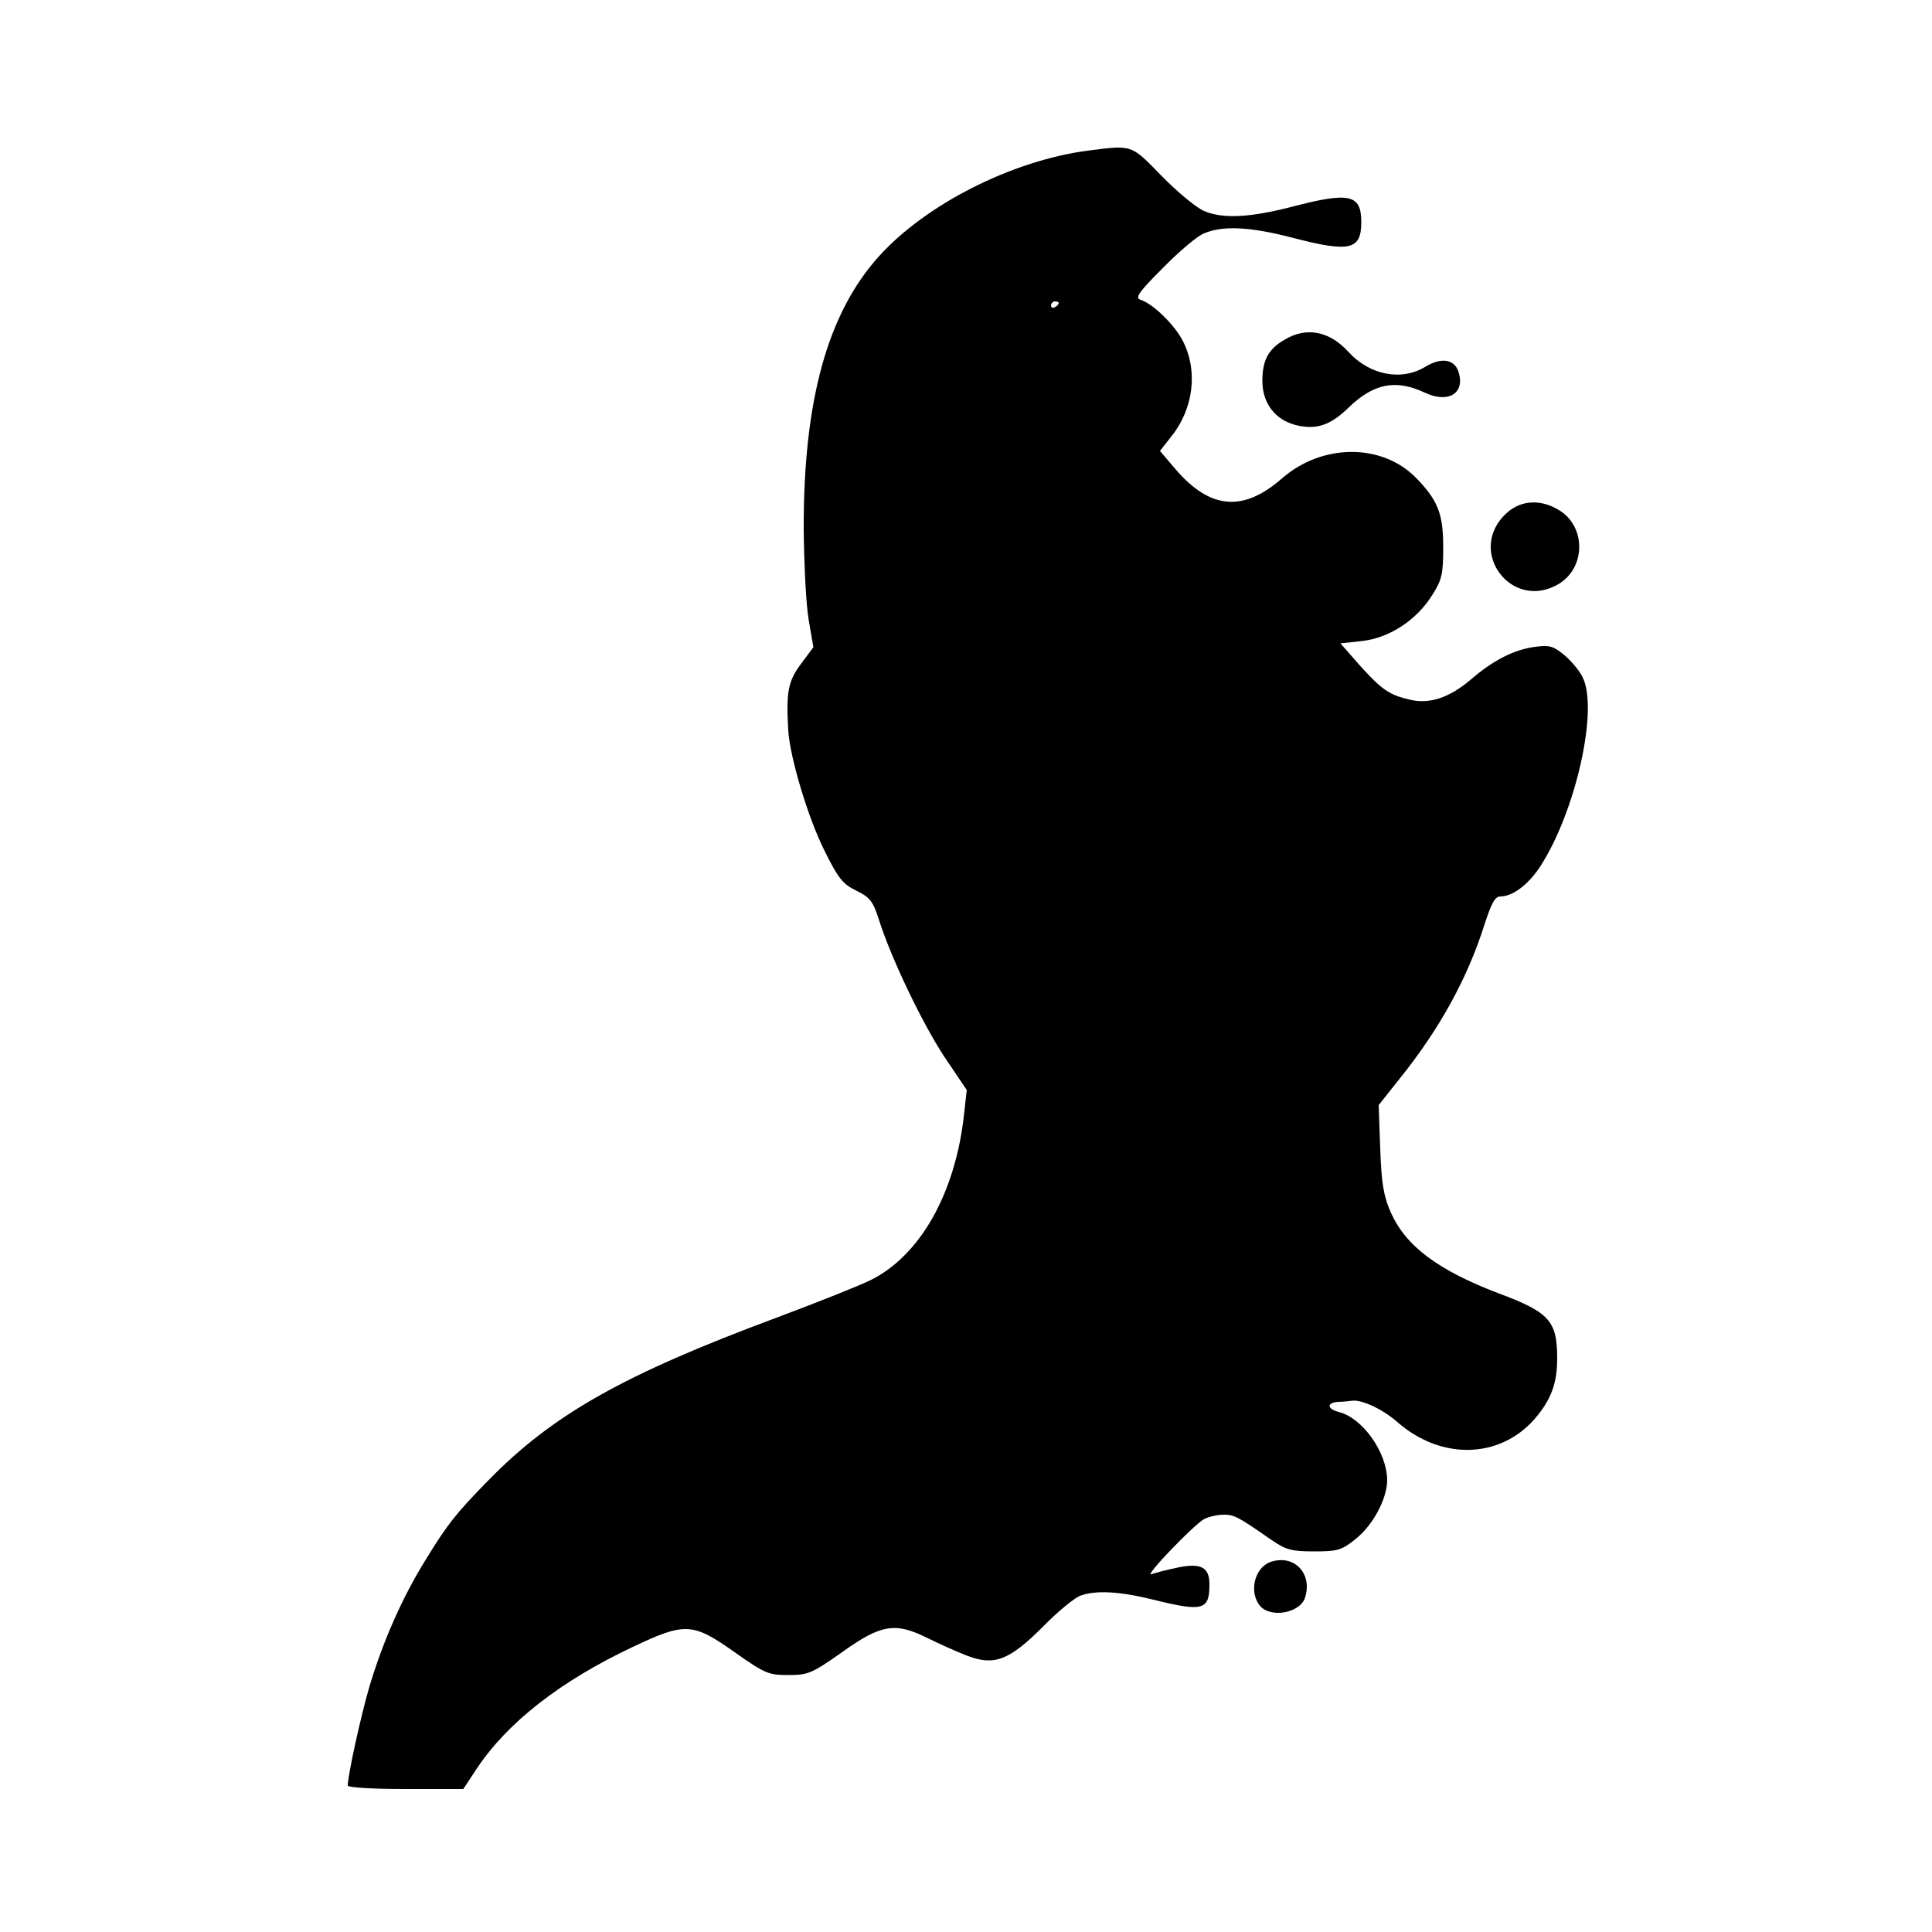 <svg version="1" xmlns="http://www.w3.org/2000/svg" width="666.667" height="666.667" viewBox="0 0 500 500"><path d="M281.4 39c-19.5 2.6-41.7 13.8-53.9 27.3C214.2 81 207.9 103.6 208 137c.1 9.1.6 19.6 1.3 23.5l1.2 7-3.2 4.3c-3.3 4.4-3.9 7.2-3.3 17.2.4 6.9 5.1 22.6 9.3 31 3.6 7.3 4.8 8.8 8.3 10.5 3.5 1.7 4.3 2.7 5.8 7.3 3 9.7 11.2 26.9 17 35.7l5.8 8.6-.7 6.2c-2.2 20.4-11.3 36.6-24.2 43-2.6 1.3-13.6 5.7-24.3 9.7-39.8 14.8-58 25.1-74.7 42.2-8.3 8.5-10.4 11.1-16.1 20.4-6.1 9.8-11.1 21.2-14.6 32.9-2.3 7.9-5.6 23-5.6 25.6 0 .5 6.6.9 14.9.9h15l3.5-5.3c7.9-11.9 21.6-22.6 40.2-31.4 13.7-6.5 15.6-6.4 26.4 1.2 7.9 5.6 8.9 6 14 6s6.1-.4 13.9-5.9c10.2-7.3 13.8-7.8 22.1-3.7 3 1.5 7.7 3.6 10.3 4.6 7 2.7 10.9 1.2 19.6-7.5 3.8-3.9 8.1-7.4 9.6-8 4-1.5 10.1-1.2 19 1 12.9 3.2 14.5 2.7 14.5-4 0-4.4-2.2-5.6-8.3-4.3-2.9.6-5.9 1.4-6.7 1.7-2.2.9 11-12.9 13.7-14.3 1.2-.6 3.4-1.1 5-1.1 2.8 0 3.8.6 12.3 6.5 3.8 2.6 5.2 3 11.1 3 6 0 7.1-.3 10.6-3.1 4.6-3.6 8.3-10.5 8.3-15.4-.1-7.2-6.4-16.1-12.6-17.6-3-.8-3.1-2.4-.1-2.6 1.2 0 2.9-.2 3.7-.3 2.5-.3 8 2.3 11.6 5.5 11.3 9.9 26.4 9.6 35.5-.7 4.3-5 5.9-9.2 5.9-15.8 0-9.6-2-11.9-15.2-16.8-15.7-6-24-12.2-27.9-21-1.8-4.1-2.4-7.5-2.7-16.5l-.4-11.2 5.4-6.8c10.3-12.8 17.6-26 22-40 1.8-5.5 2.7-7.2 4.1-7.2 3.2 0 7.3-3.1 10.4-7.9 9.2-14.3 15.1-40.9 10.8-49-.8-1.6-2.9-4.1-4.7-5.6-2.8-2.3-3.8-2.6-7.5-2.1-5.5.7-10.9 3.5-16.7 8.5-5.4 4.6-10.6 6.4-15.6 5.2-5.4-1.2-7.4-2.6-13-8.8l-5.1-5.8 5.6-.6c7-.8 14-5.3 18.1-11.8 2.6-4.1 2.9-5.5 2.9-12.6 0-8.6-1.4-12.1-7.2-18-8.8-8.8-24.1-8.7-34.4.2-10.1 8.9-18.7 8.2-27.7-2.3l-4-4.7 2.9-3.7c5.8-7.2 7-17 3-24.8-2.1-4.1-7.7-9.6-10.9-10.6-1.5-.5-.7-1.8 5.7-8.2 4.1-4.2 8.9-8.3 10.7-9 4.9-2.1 12-1.7 22.8 1.1 14.9 3.9 17.9 3.2 17.9-4s-3-7.9-17.9-4c-10.9 2.8-17.9 3.2-22.8 1.1-1.9-.8-6.8-4.8-10.9-9-8.1-8.3-7.5-8.1-19.3-6.6zM274 78.4c0 .3-.4.8-1 1.1-.5.3-1 .1-1-.4 0-.6.5-1.1 1-1.1.6 0 1 .2 1 .4z"/><path d="M332.3 88c-4.1 2.4-5.6 5.3-5.6 10.6 0 6.5 4.2 11.1 10.8 11.8 4.1.5 7.4-.9 11.5-4.9 6.5-6.3 12.2-7.4 19.7-3.9 5.9 2.8 10.3.4 8.9-4.9-.9-3.7-4.4-4.4-8.7-1.8-6.2 3.8-14.4 2.2-19.9-3.8-5-5.5-11-6.6-16.7-3.1zM390 132.7c-10.8 9.7 1.2 25.9 13.6 18.3 6.8-4.3 6.8-14.7 0-18.9-4.8-3-9.9-2.7-13.6.6zM328.9 404.2c-4.2 1.4-5.8 7.8-2.8 11.4 2.7 3.2 10.2 1.9 11.6-2 2.1-6.3-2.7-11.4-8.8-9.4z"/></svg>